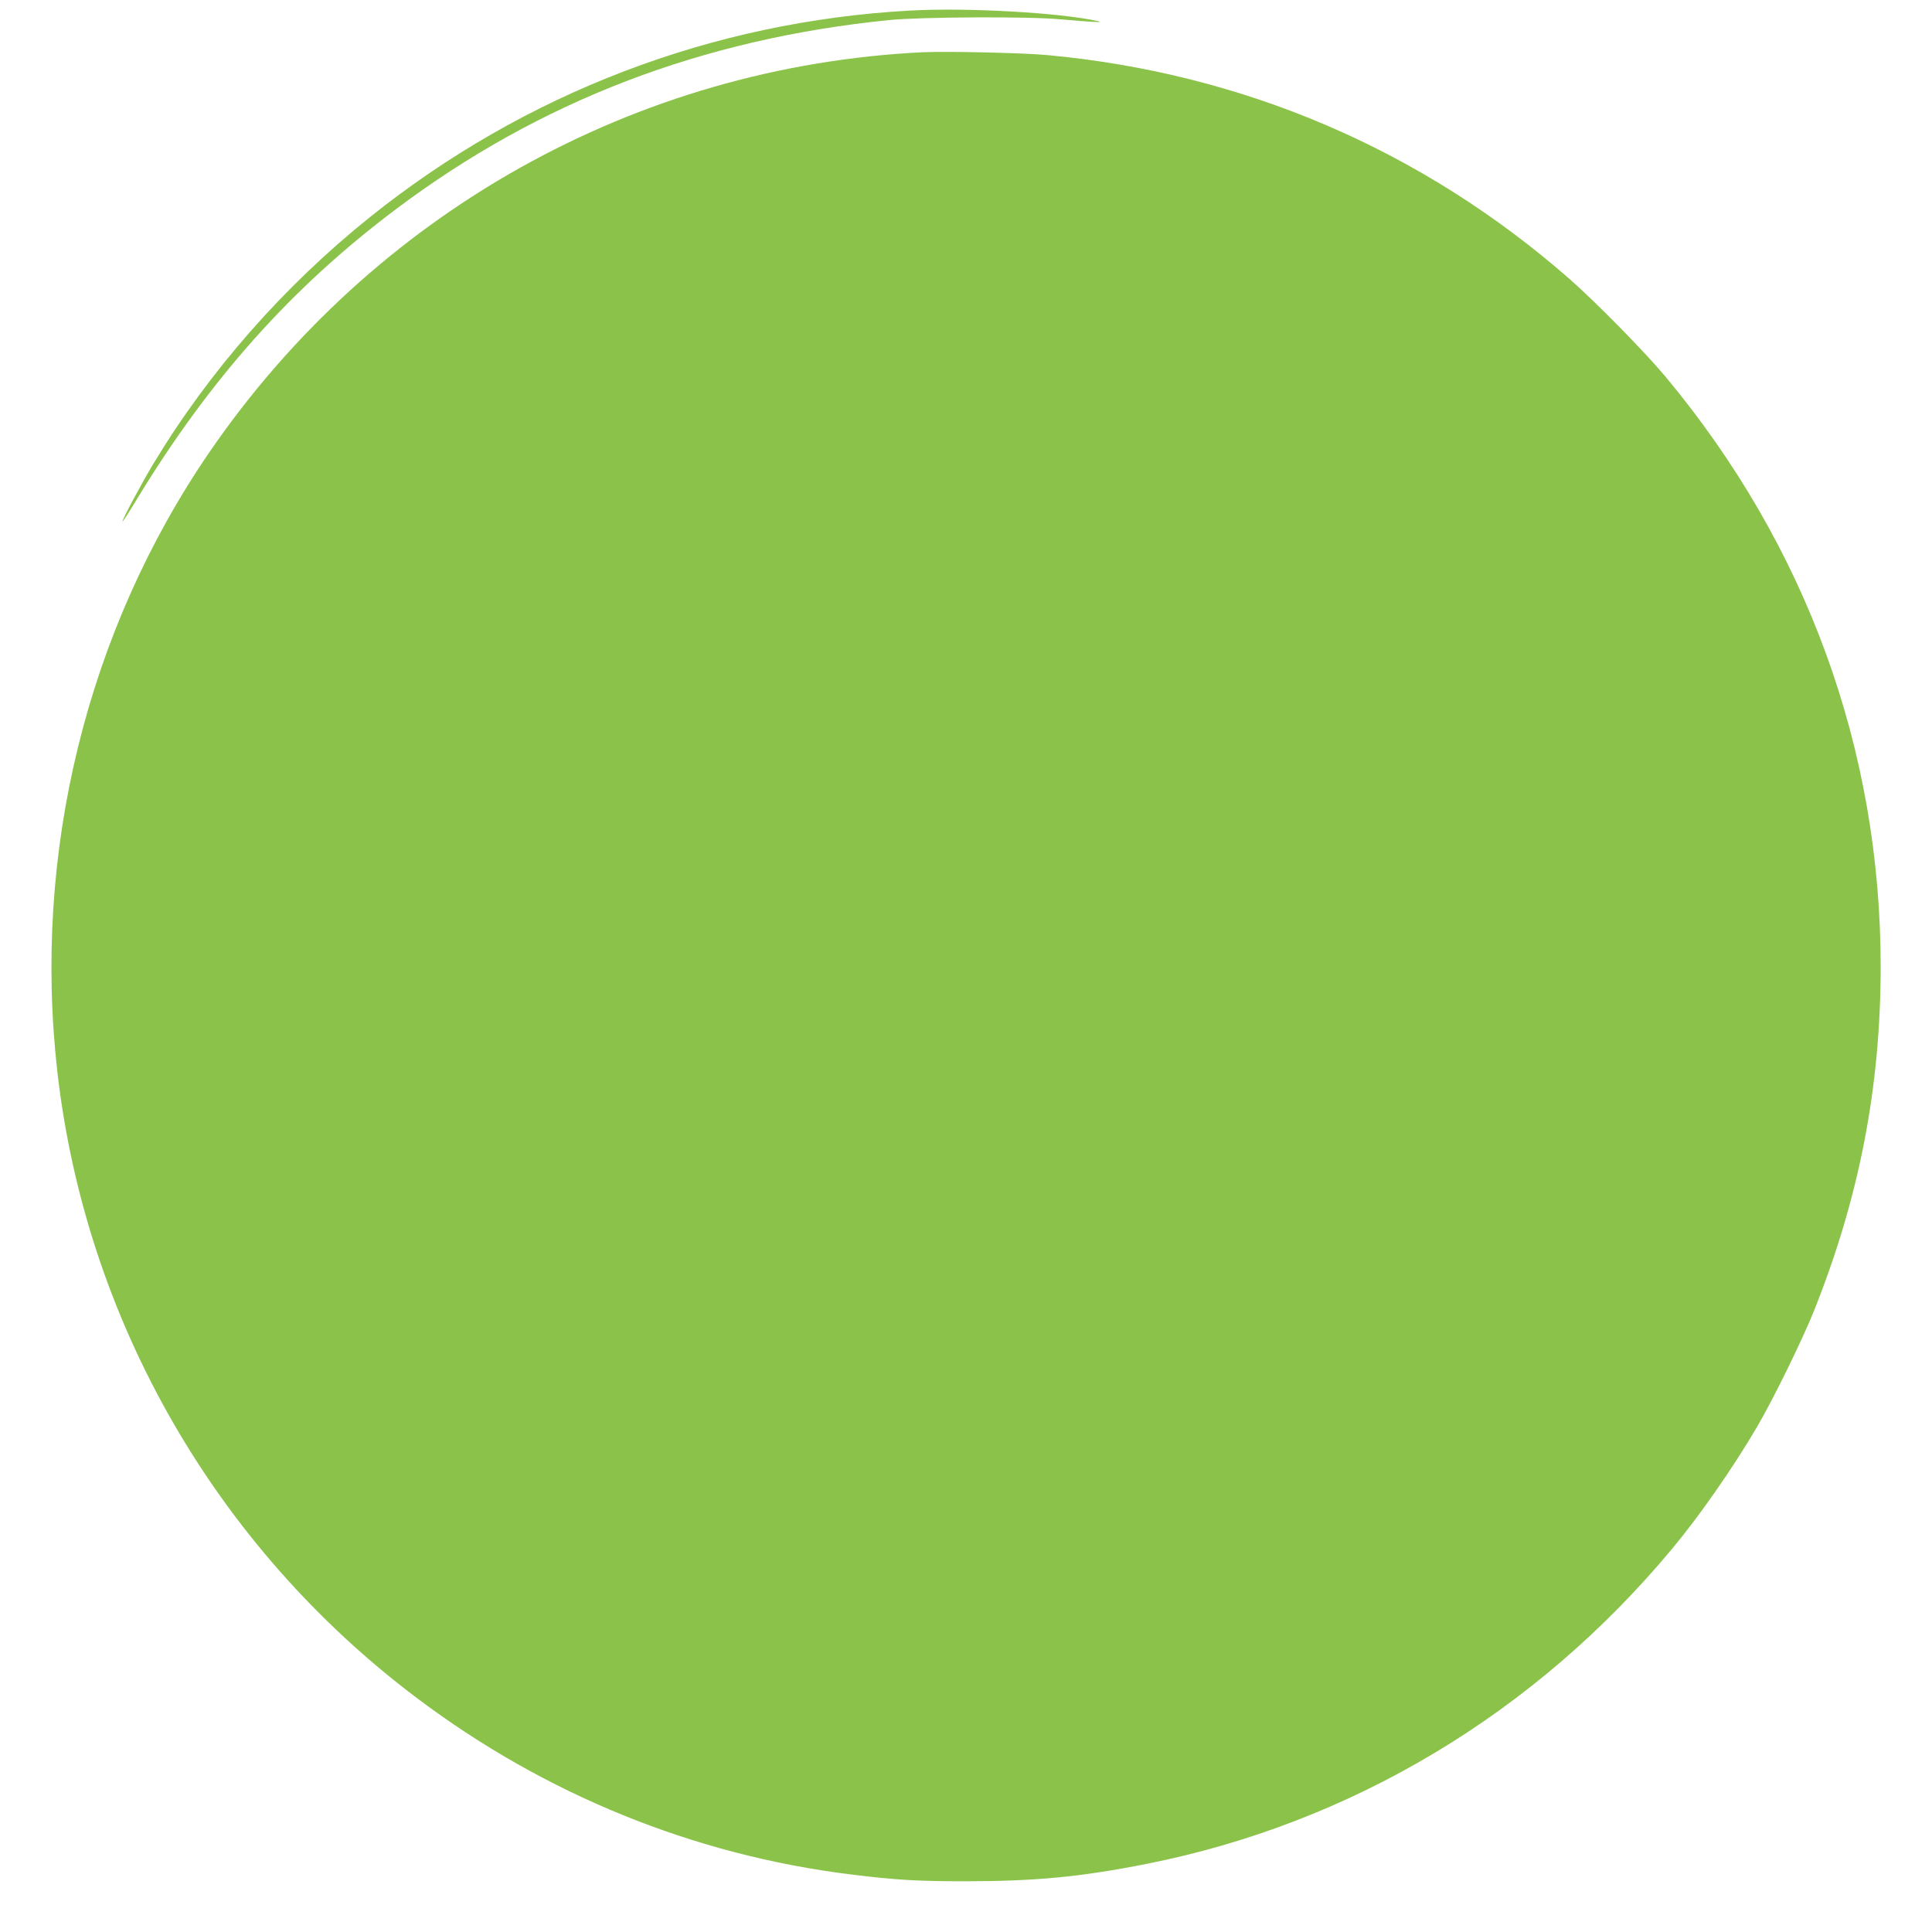 <?xml version="1.0" standalone="no"?>
<!DOCTYPE svg PUBLIC "-//W3C//DTD SVG 20010904//EN"
 "http://www.w3.org/TR/2001/REC-SVG-20010904/DTD/svg10.dtd">
<svg version="1.0" xmlns="http://www.w3.org/2000/svg"
 width="1280pt" height="1280pt" viewBox="0 0 1280 1280"
 preserveAspectRatio="xMidYMid meet">
<g transform="translate(0,1280) scale(0.1,-0.1)"
fill="#8bc34a" stroke="none">
<path d="M6029 12730 c-1309 -72 -2549 -545 -3575 -1366 -572 -458 -1066
-1020 -1437 -1635 -83 -138 -211 -378 -205 -384 2 -2 43 62 92 143 485 799
1027 1406 1719 1926 955 717 2026 1128 3267 1253 213 21 925 25 1135 5 203
-18 298 -23 250 -12 -251 56 -866 91 -1246 70z"/>
<path d="M6115 12454 c-1902 -92 -3642 -1067 -4727 -2649 -813 -1186 -1173
-2654 -1008 -4106 188 -1645 1049 -3146 2382 -4149 848 -639 1837 -1041 2878
-1169 299 -37 441 -45 765 -45 461 1 755 29 1190 115 1358 269 2575 998 3480
2084 183 219 406 539 565 810 107 182 302 580 378 770 300 751 441 1478 442
2275 1 1444 -491 2793 -1426 3915 -140 167 -460 493 -638 649 -976 854 -2156
1360 -3456 1481 -160 15 -664 26 -825 19z"/>
</g>
</svg>
